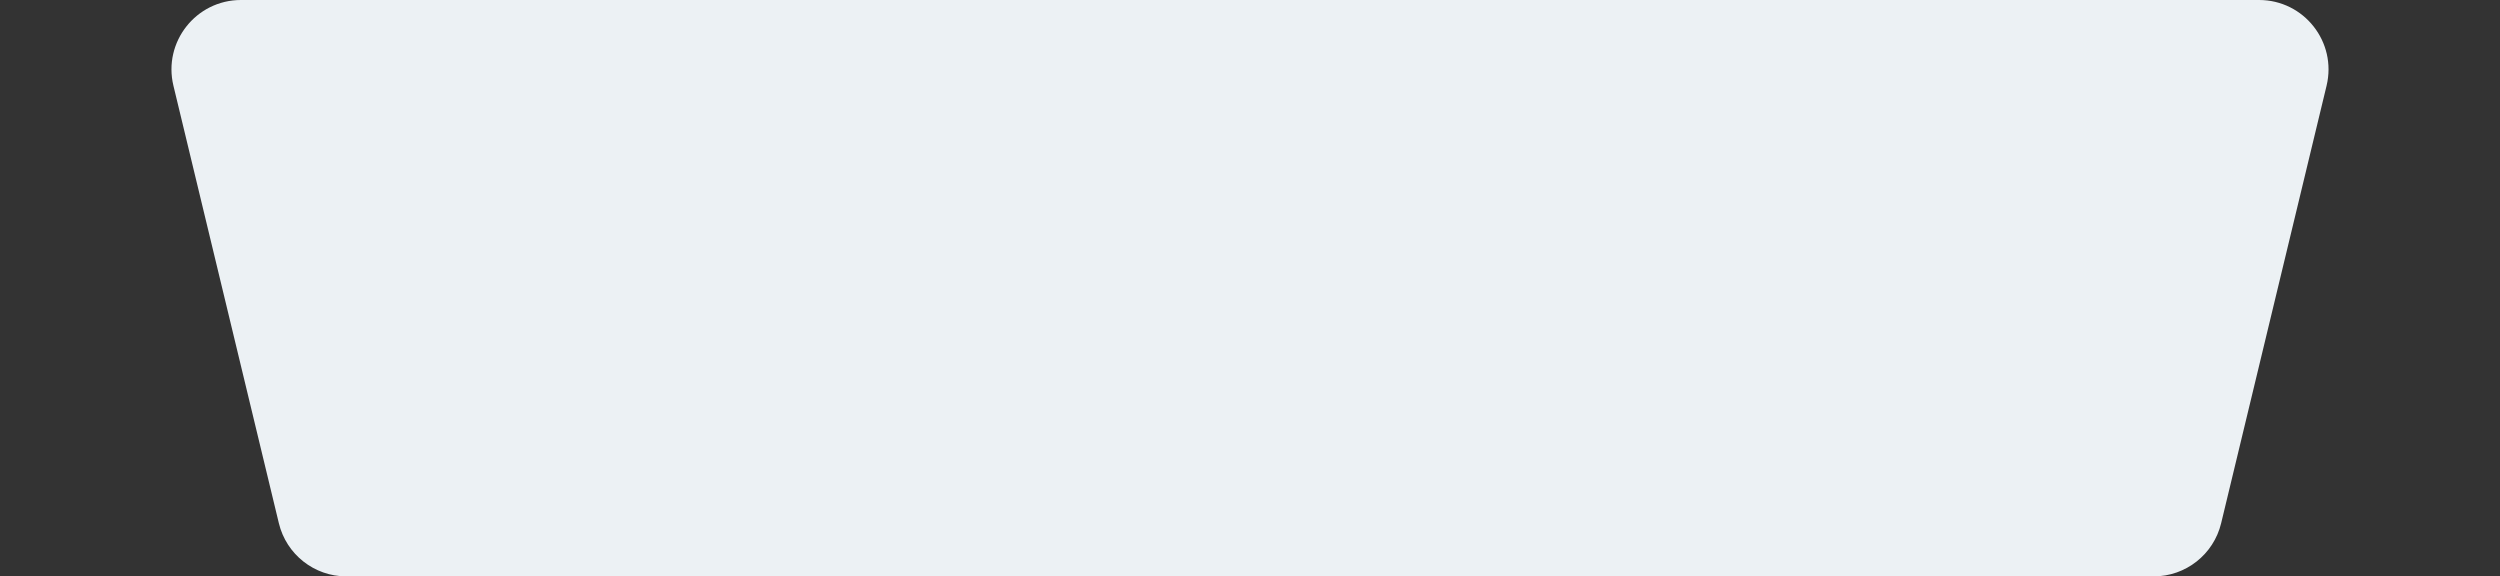 <svg width="360" height="83" viewBox="0 0 360 83" fill="none" xmlns="http://www.w3.org/2000/svg">
<rect x="0" y="0" width="360" height="83" fill="#333333" stroke="none"/>
<path d="M325.304 0H34.696C28.225 0 23.458 6.052 24.974 12.343L40.155 75.343C41.237 79.835 45.256 83 49.877 83H310.123C314.744 83 318.763 79.835 319.845 75.343L335.026 12.343C336.542 6.052 331.775 0 325.304 0Z" fill="#ECF1F4"/>
</svg>
